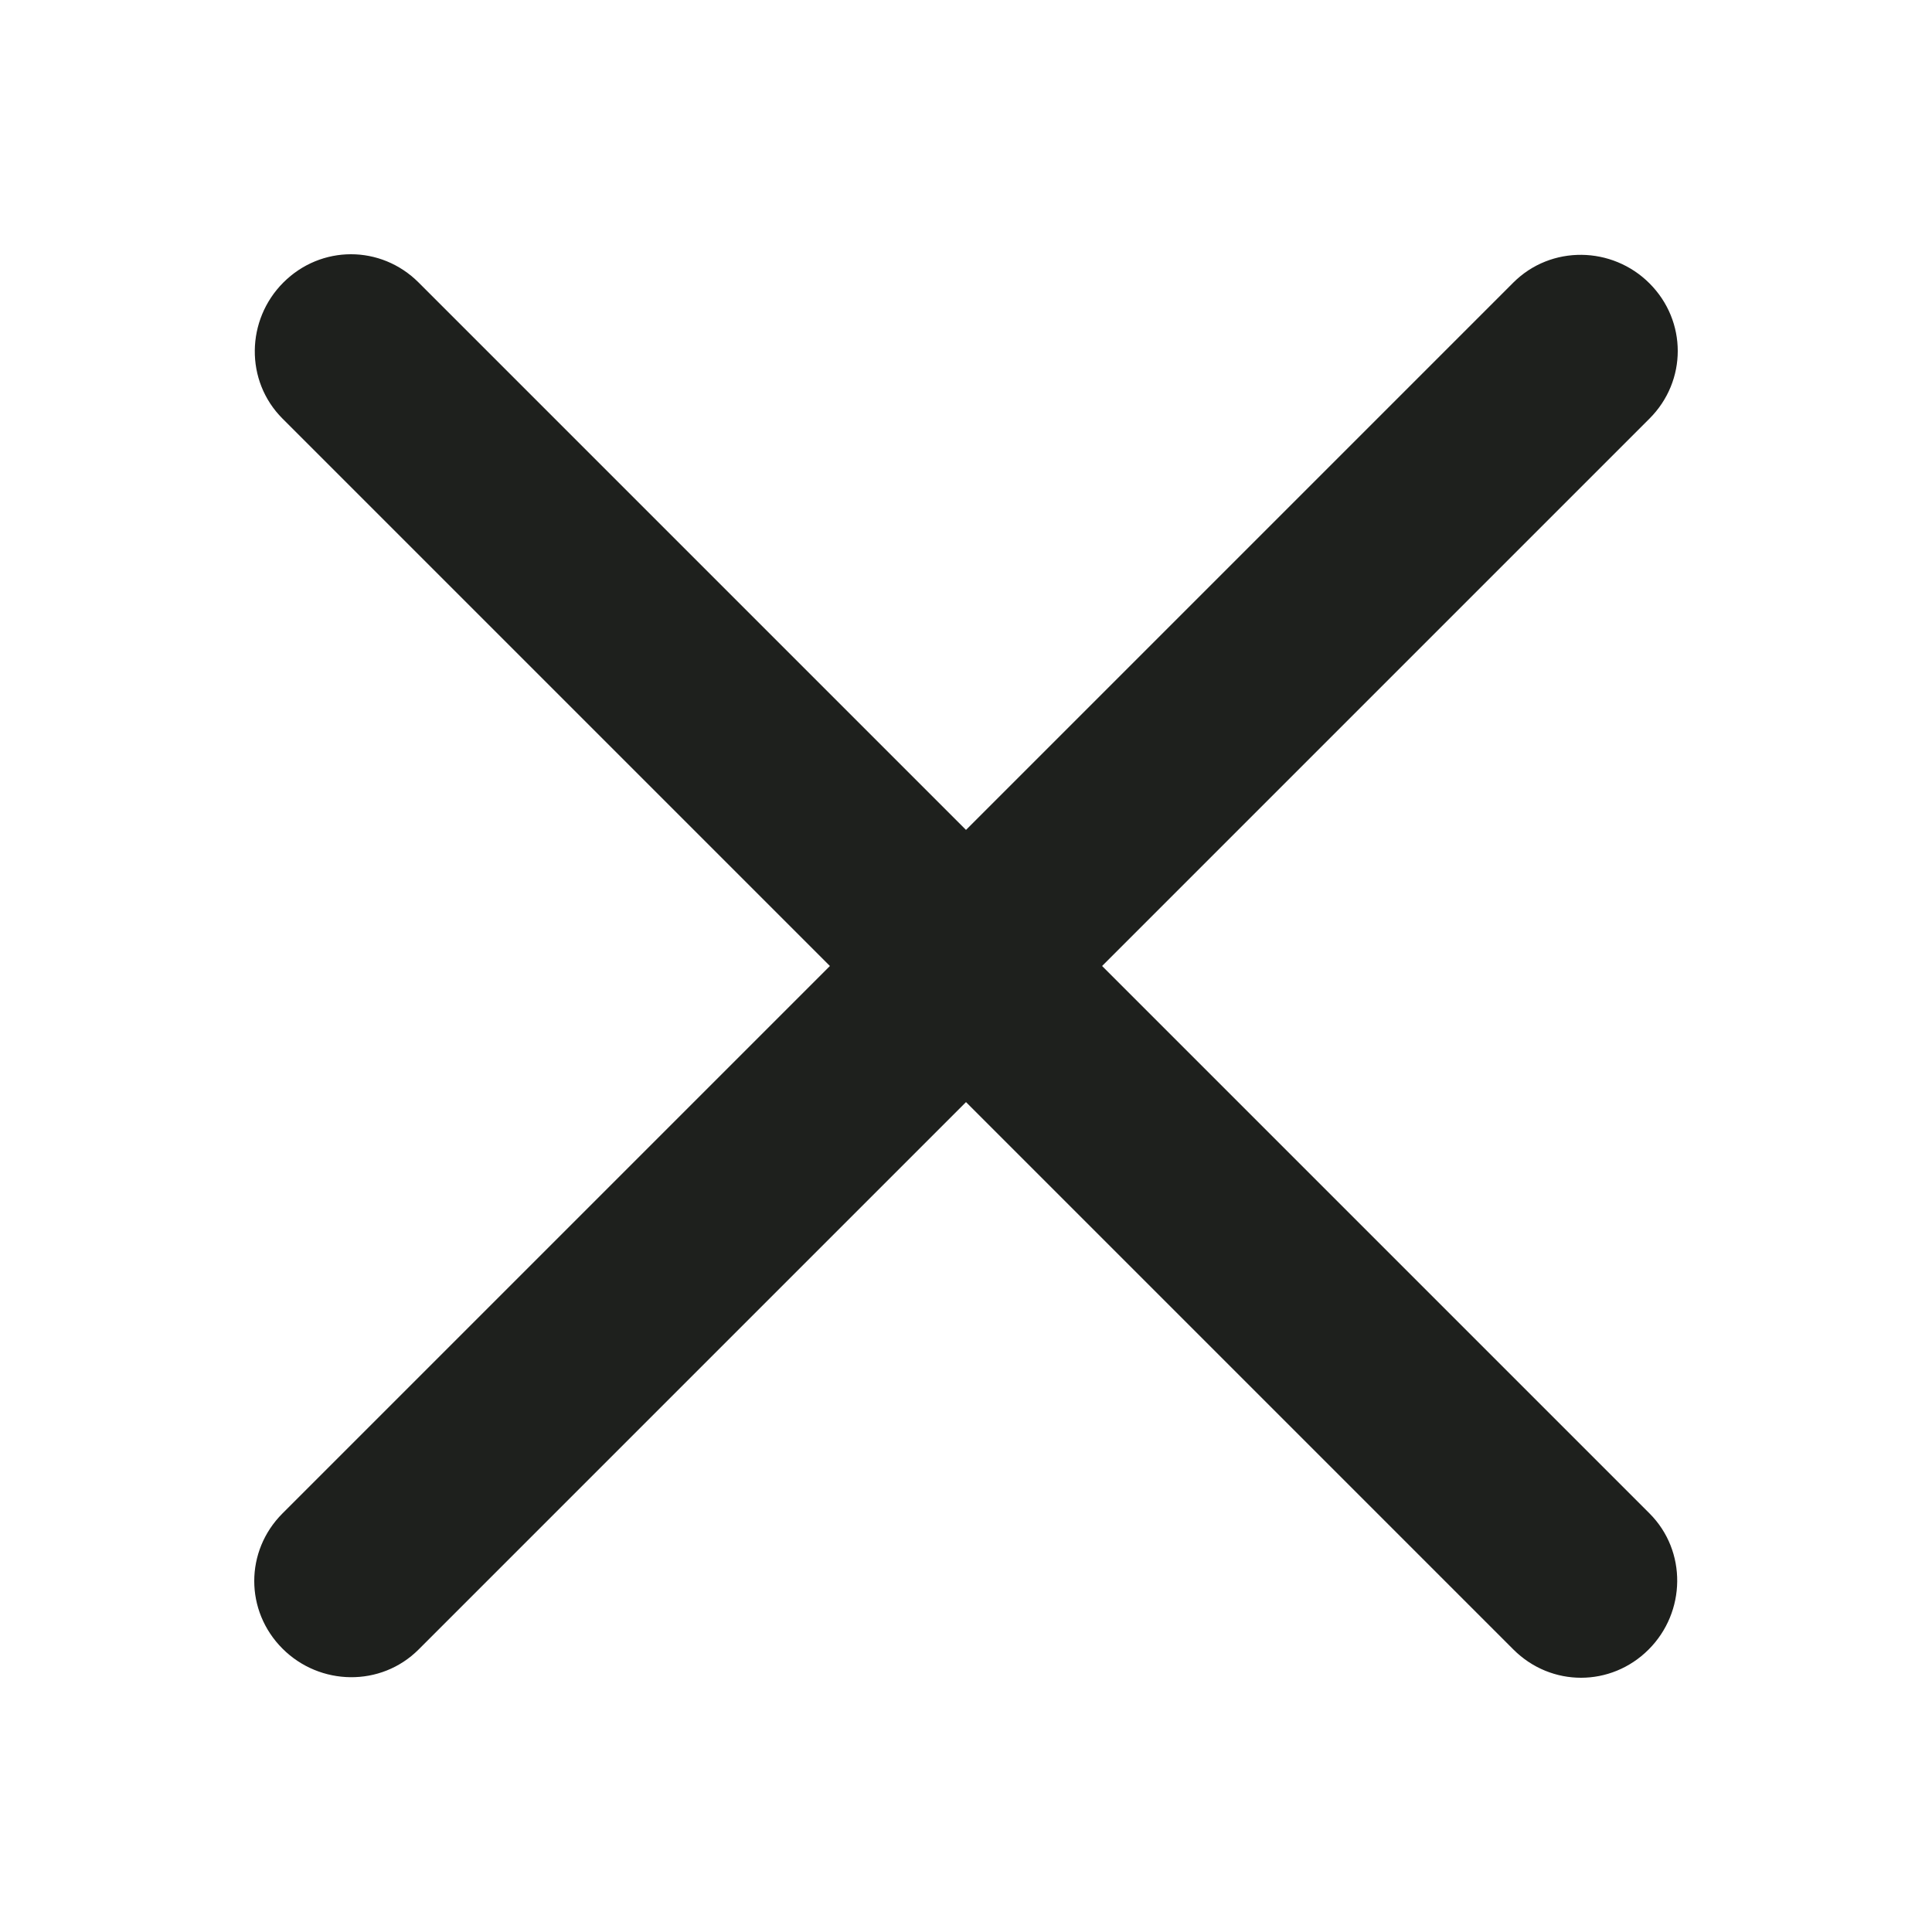 <?xml version="1.0" encoding="utf-8"?>
<!-- Generator: Adobe Illustrator 22.1.0, SVG Export Plug-In . SVG Version: 6.00 Build 0)  -->
<svg version="1.1" id="Layer_1" xmlns="http://www.w3.org/2000/svg" xmlns:xlink="http://www.w3.org/1999/xlink" x="0px" y="0px"
	 viewBox="0 0 18 18" style="enable-background:new 0 0 18 18;" xml:space="preserve">
<style type="text/css">
	.st0{fill:#1E201D;}
</style>
<path class="st0" d="M15.368,14.1L10.268,9l5.1-5.1c0.351-0.351,0.351-0.909,0-1.26
	c-0.348-0.348-0.917-0.358-1.268-0.008L9,7.732L3.9,2.632c-0.351-0.351-0.909-0.351-1.26,0
	C2.292,2.98,2.281,3.549,2.632,3.9l5.1,5.1l-5.1,5.1c-0.351,0.351-0.351,0.909,0,1.26
	C2.98,15.708,3.549,15.719,3.9,15.368l5.1-5.1l5.1,5.1c0.351,0.351,0.909,0.351,1.26,0
	C15.708,15.02,15.719,14.451,15.368,14.1z"/>
</svg>
